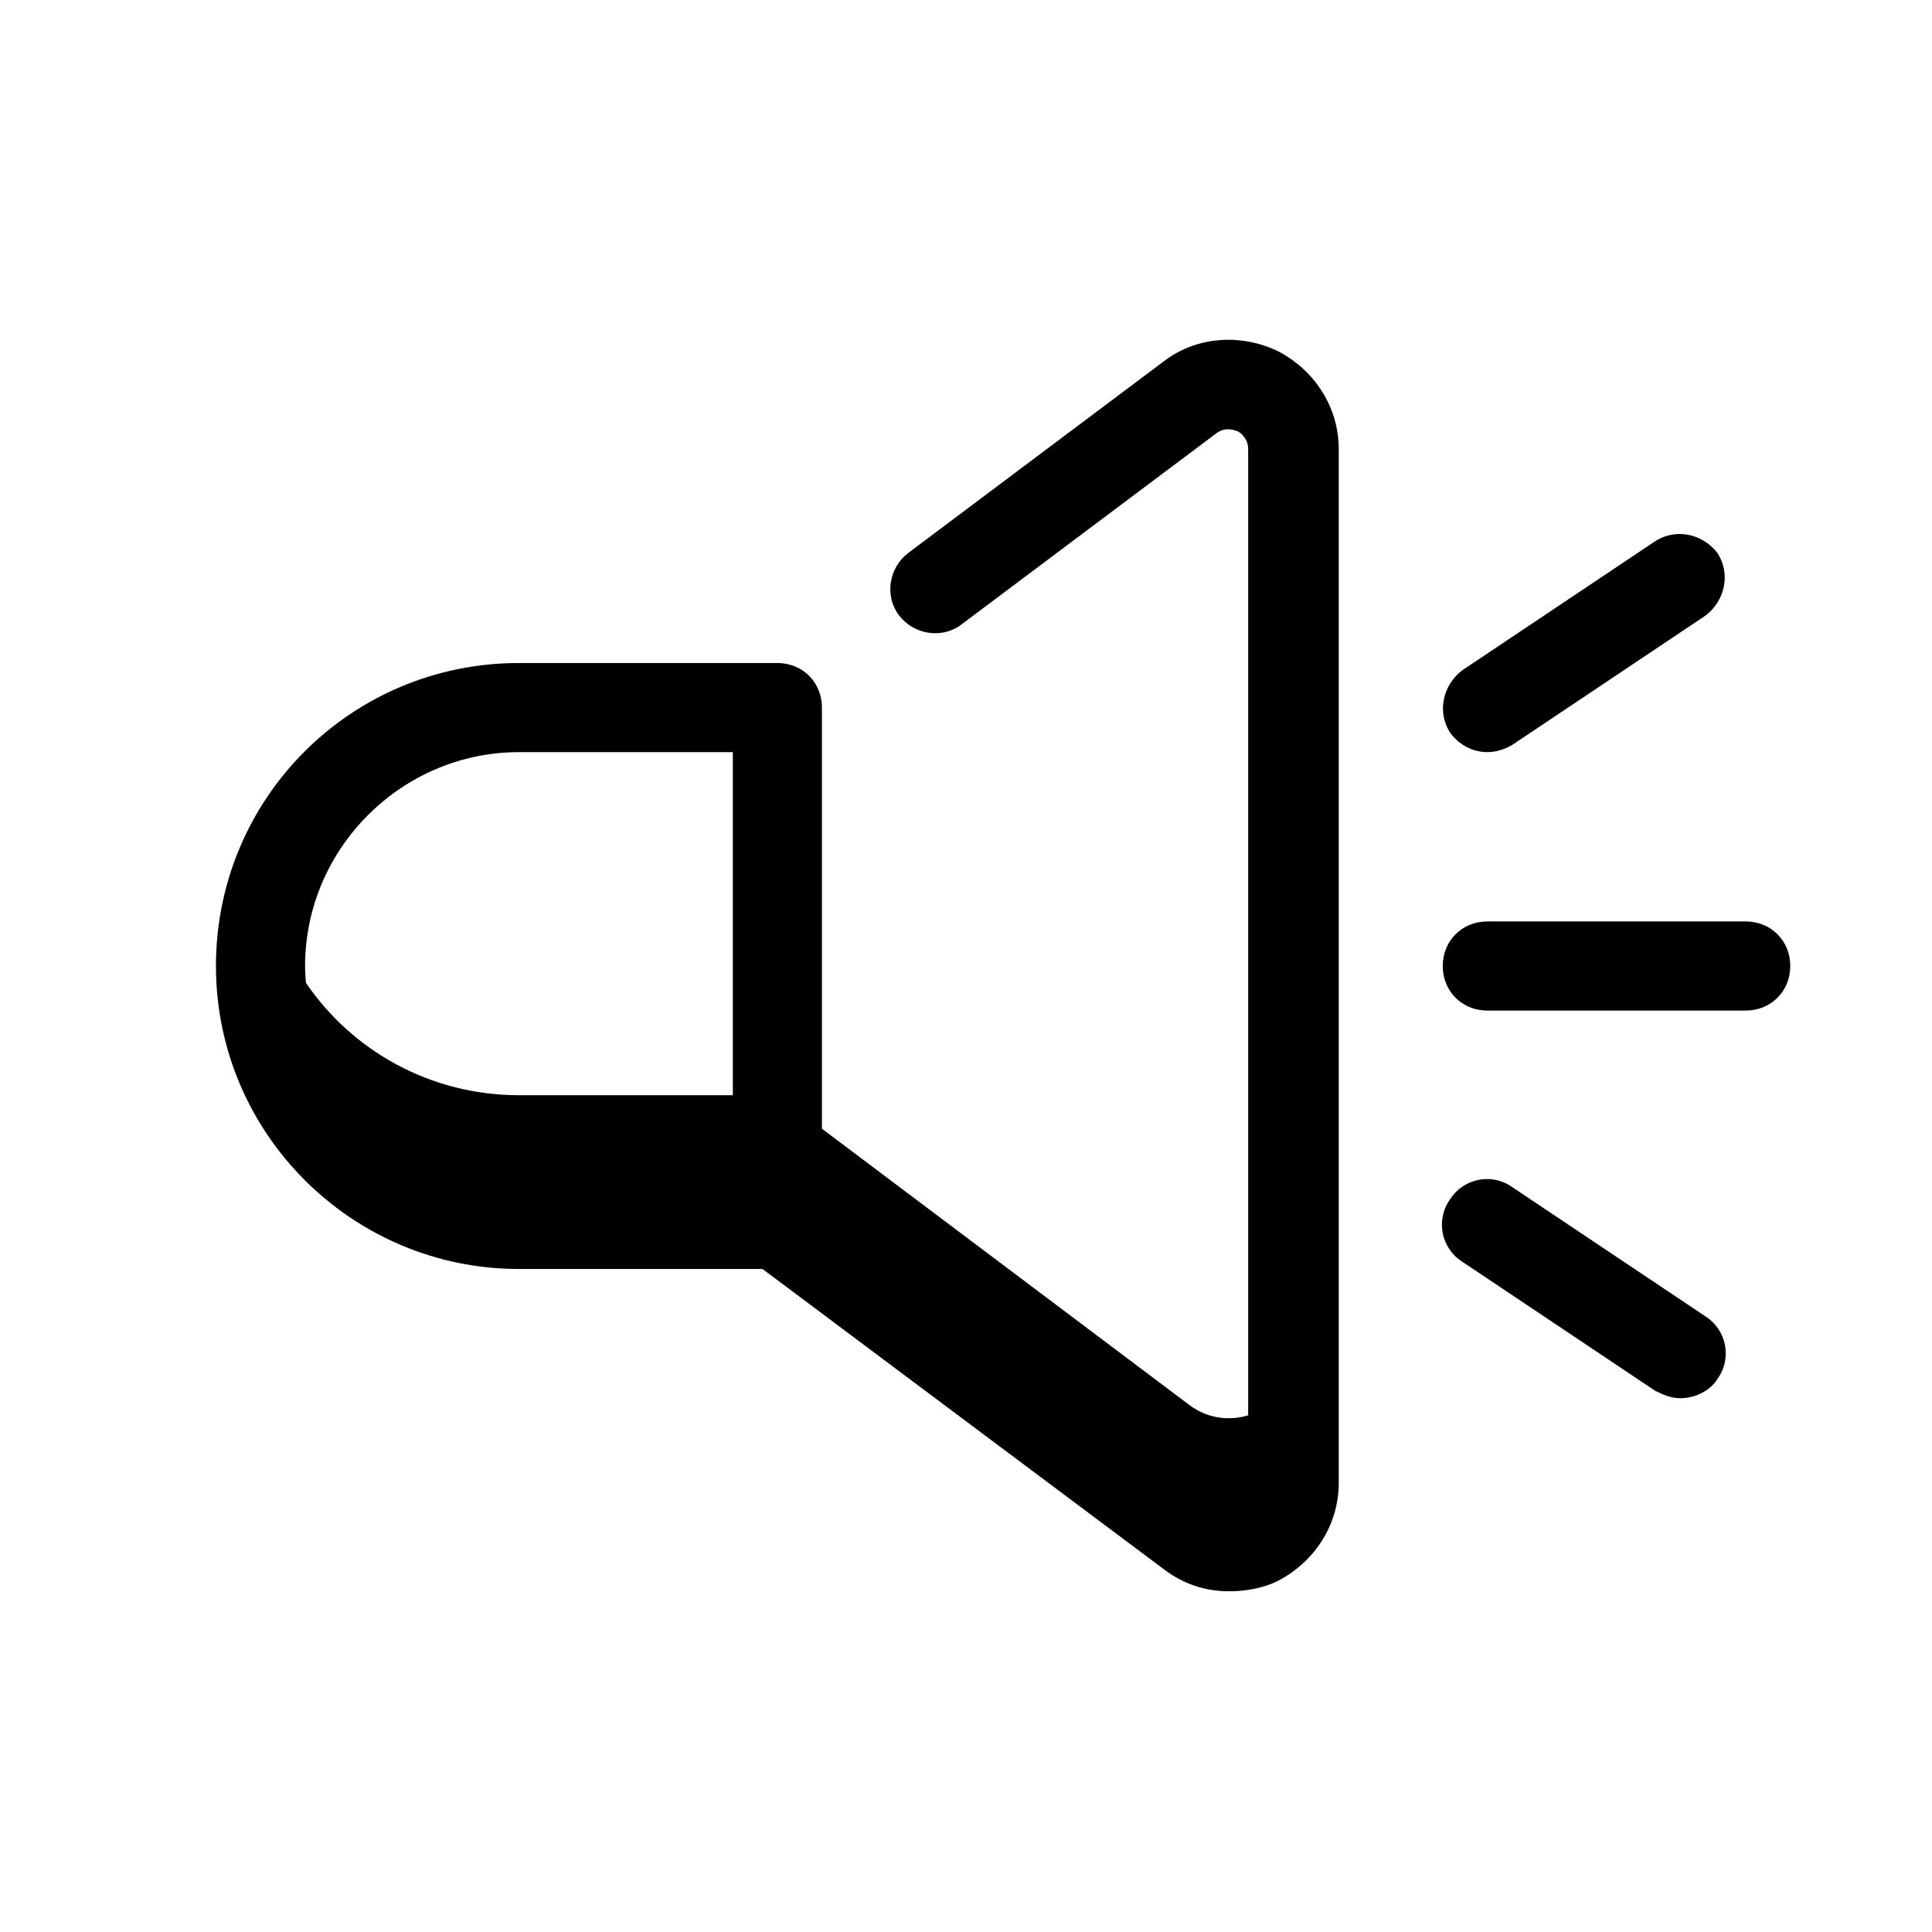 <?xml version="1.0" encoding="UTF-8"?>
<!-- Uploaded to: SVG Repo, www.svgrepo.com, Generator: SVG Repo Mixer Tools -->
<svg fill="#000000" width="800px" height="800px" version="1.1" viewBox="144 144 512 512" xmlns="http://www.w3.org/2000/svg">
 <path d="m471.02 234.08c-6.621-0.332-13.262 1.547-18.672 5.727l-67.703 50.77c-5.117 3.938-6.297 11.418-2.363 16.535 3.938 5.117 11.414 6.297 16.531 2.359l67.703-50.773c2.359-1.574 4.332-0.785 5.512-0.395 0.785 0.395 2.75 1.965 2.75 4.723v256.05c-4.918 1.5-10.551 0.91-15.352-2.566l-97.605-73.387v-111.61c0-5.019-2.883-9.148-7.144-10.902-1.418-0.586-2.992-0.906-4.664-0.906h-68.488c-44.477 0-80.297 35.82-80.297 80.297s36.211 80.293 80.297 80.293h64.551l106.27 79.508c5.117 3.934 11.012 5.902 17.312 5.902 4.328 0 9.055-0.785 12.992-2.754 9.84-5.113 16.133-14.953 16.133-25.973v-273.95c0-11.023-6.293-20.859-16.133-25.977-3.691-1.773-7.66-2.766-11.633-2.969zm118.22 51.438c-2.262-0.027-4.543 0.586-6.609 1.914l-51.172 34.242c-5.113 3.934-6.691 11.023-3.148 16.535 2.359 3.148 5.902 5.113 9.84 5.113 2.359 0 4.727-0.789 6.695-1.969l51.168-34.242c5.117-3.934 6.688-11.023 3.144-16.535-2.461-3.199-6.152-5.012-9.918-5.059zm-307.71 57.805h56.68v90.918h-56.68c-23.5 0-44.191-11.777-56.457-29.781-0.117-1.477-0.223-2.953-0.223-4.457 0-31.098 25.582-56.68 56.68-56.68zm256.62 44.871c-6.691 0-11.809 5.117-11.809 11.809s5.117 11.805 11.809 11.805h68.488c6.691 0 11.805-5.113 11.805-11.805s-5.113-11.809-11.805-11.809zm-0.023 68.266c-3.848-0.016-7.606 1.891-9.816 5.332-3.938 5.512-2.359 12.996 3.148 16.539l51.172 34.238c2.359 1.18 4.324 1.969 6.688 1.969 3.934 0 7.871-1.965 9.84-5.113 3.934-5.508 2.367-12.992-3.144-16.535l-51.168-34.238c-2.066-1.477-4.41-2.184-6.719-2.191z"/>
</svg>